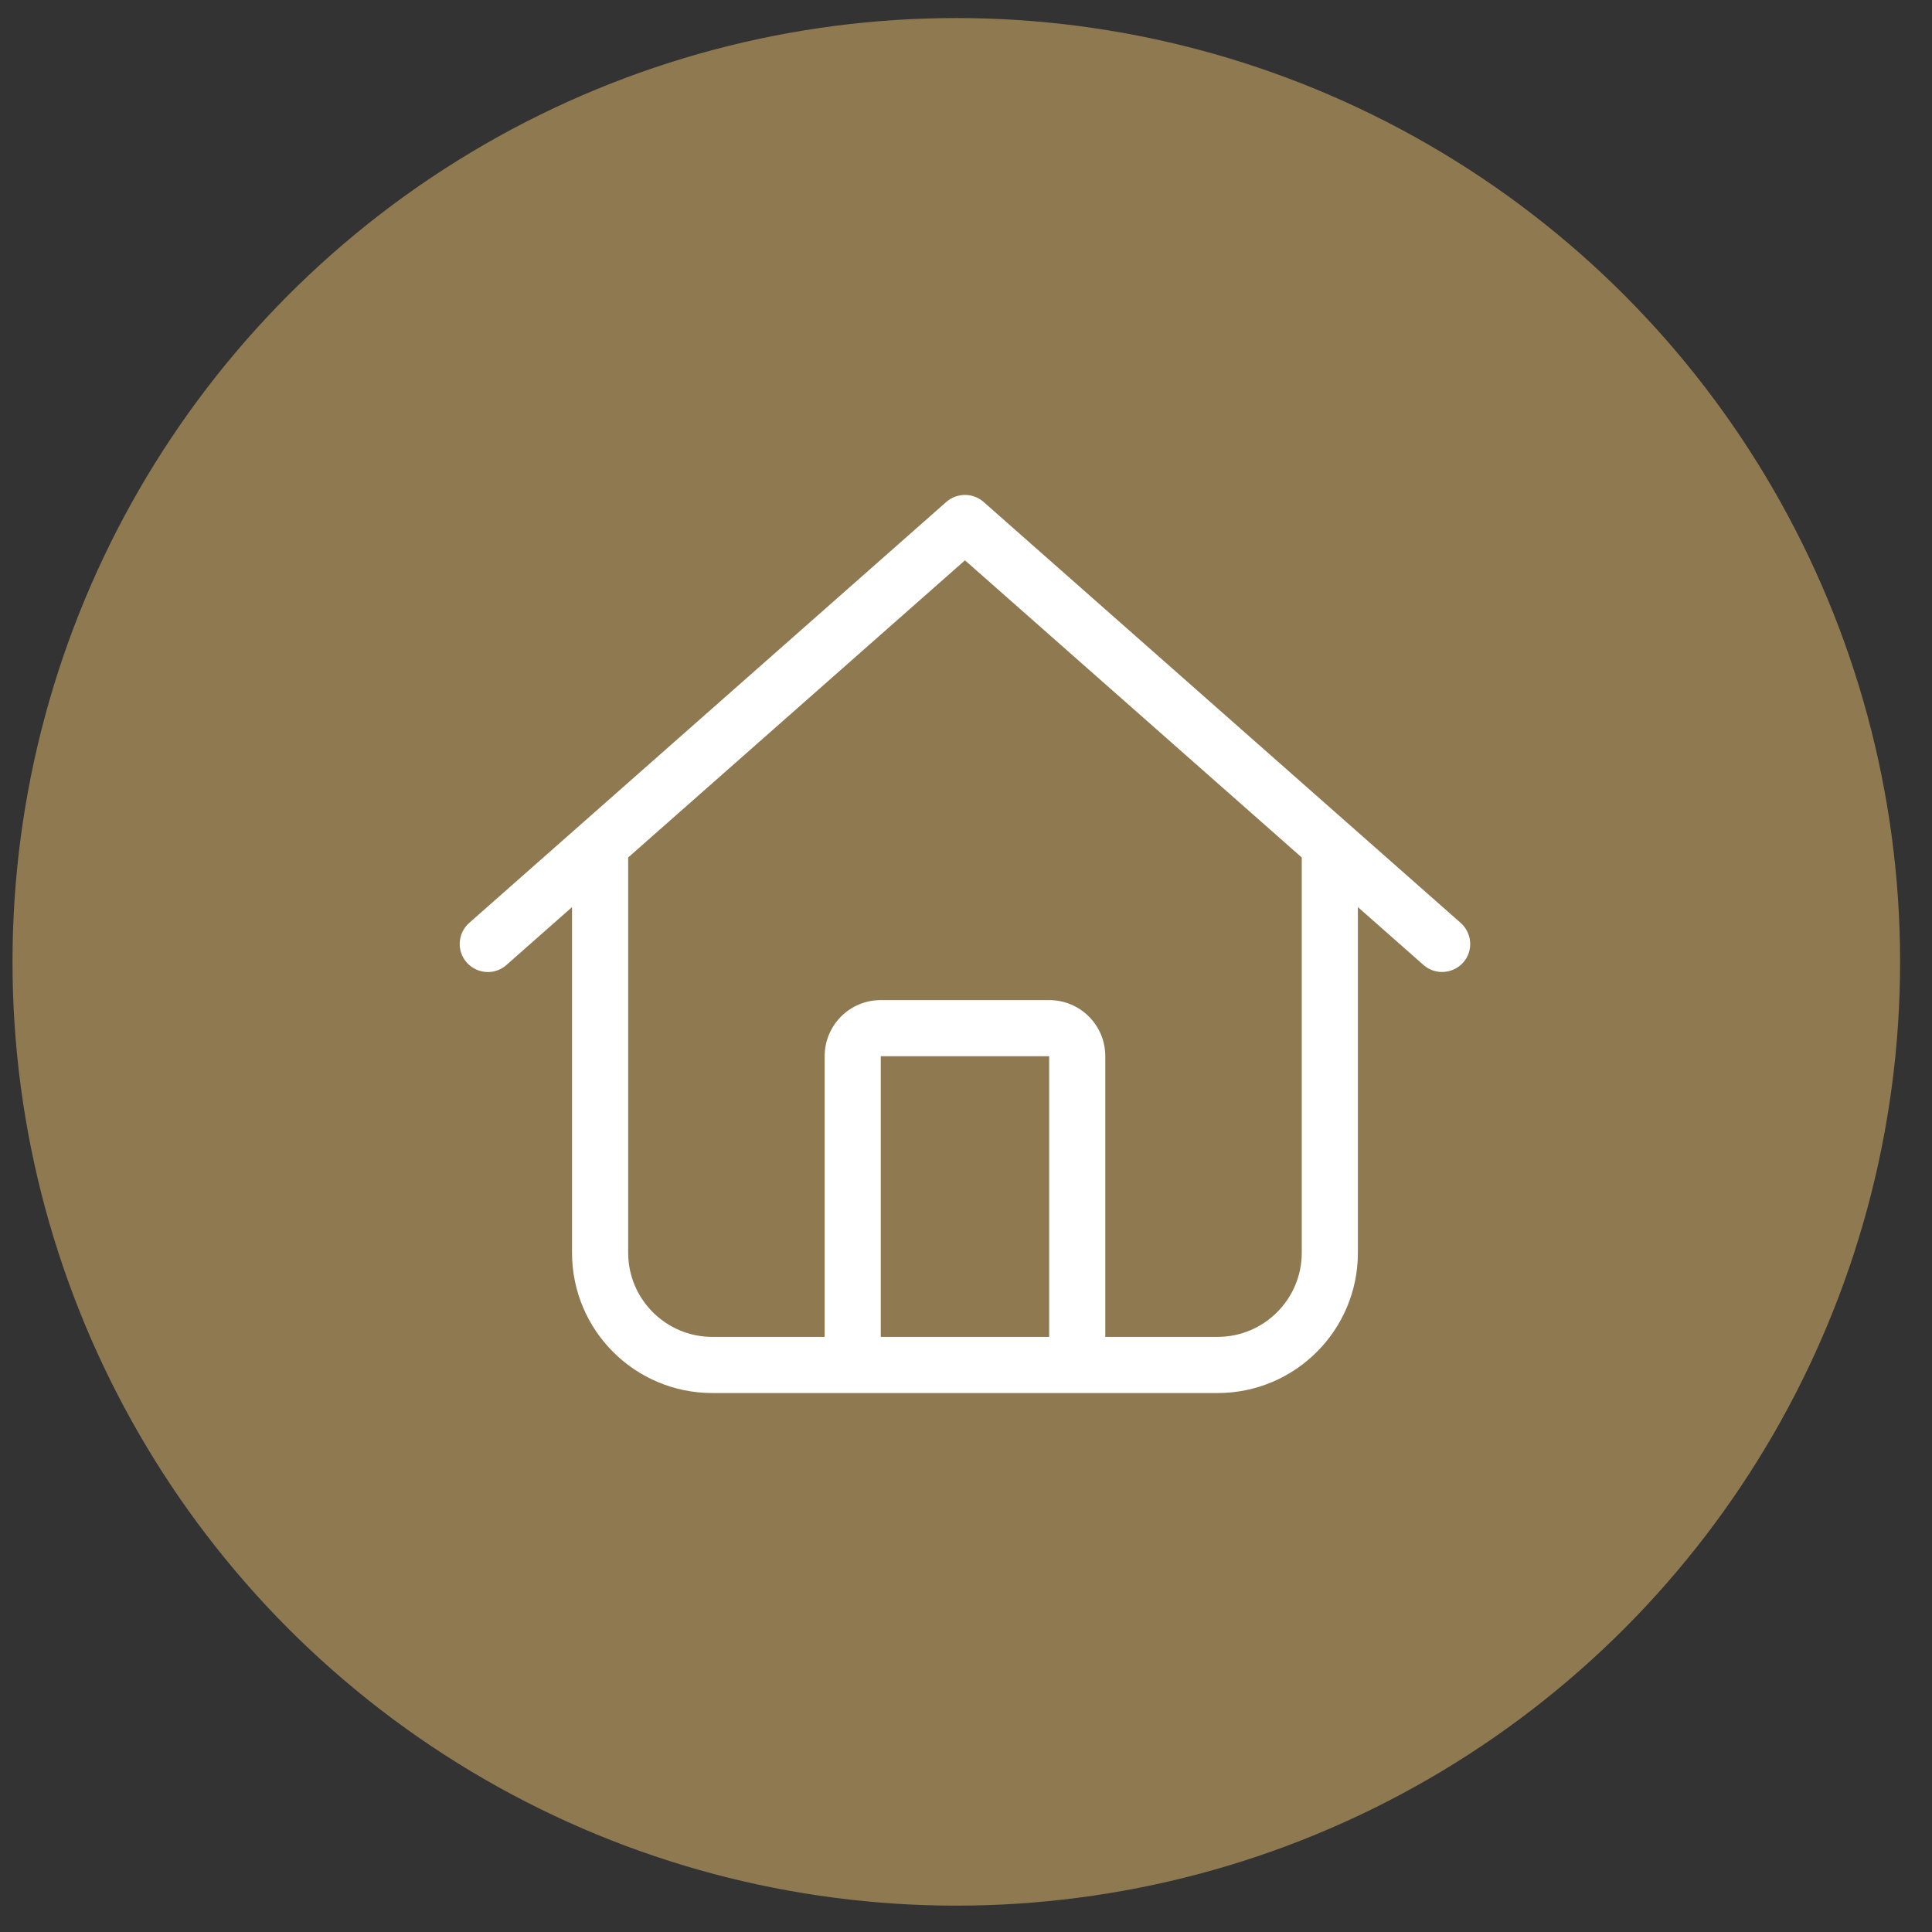 <?xml version="1.0" encoding="UTF-8"?>
<svg id="Layer_1" data-name="Layer 1" xmlns="http://www.w3.org/2000/svg" viewBox="0 0 1000 1000">
  <rect x="0" y="0" width="1000" height="1000" fill="#333333" stroke="none"/>
  <defs>
    <style>
      .cls-1 {
        fill: #fff;
      }

      .cls-1, .cls-2 {
        stroke-width: 0px;
      }

      .cls-2 {
        fill: #8e7951;
      }
    </style>
  </defs>
  <circle class="cls-2" cx="494.98" cy="497.85" r="488.51"/>
  <path class="cls-1" d="M756.06,477.69c5.99,5.36,6.63,14.53,1.27,20.52-5.36,5.99-14.53,6.54-20.52,1.27l-33.96-29.96v178.87c0,40.13-32.5,72.64-72.64,72.64h-261.49c-40.13,0-72.64-32.5-72.64-72.64v-178.87l-33.96,29.96c-5.99,5.36-15.16,4.72-20.52-1.27s-4.72-15.25,1.27-20.52l246.96-217.91c5.54-4.81,13.8-4.81,19.25,0l246.96,217.91ZM368.73,691.97h58.11v-145.27c0-16.07,12.98-29.05,29.05-29.05h87.16c16.07,0,29.05,12.98,29.05,29.05v145.27h58.11c24.06,0,43.58-19.52,43.58-43.58v-204.56l-174.32-153.81-174.33,153.81v204.56c0,24.06,19.52,43.58,43.58,43.58ZM543.05,691.97v-145.27h-87.16v145.27h87.16Z"/>
</svg>